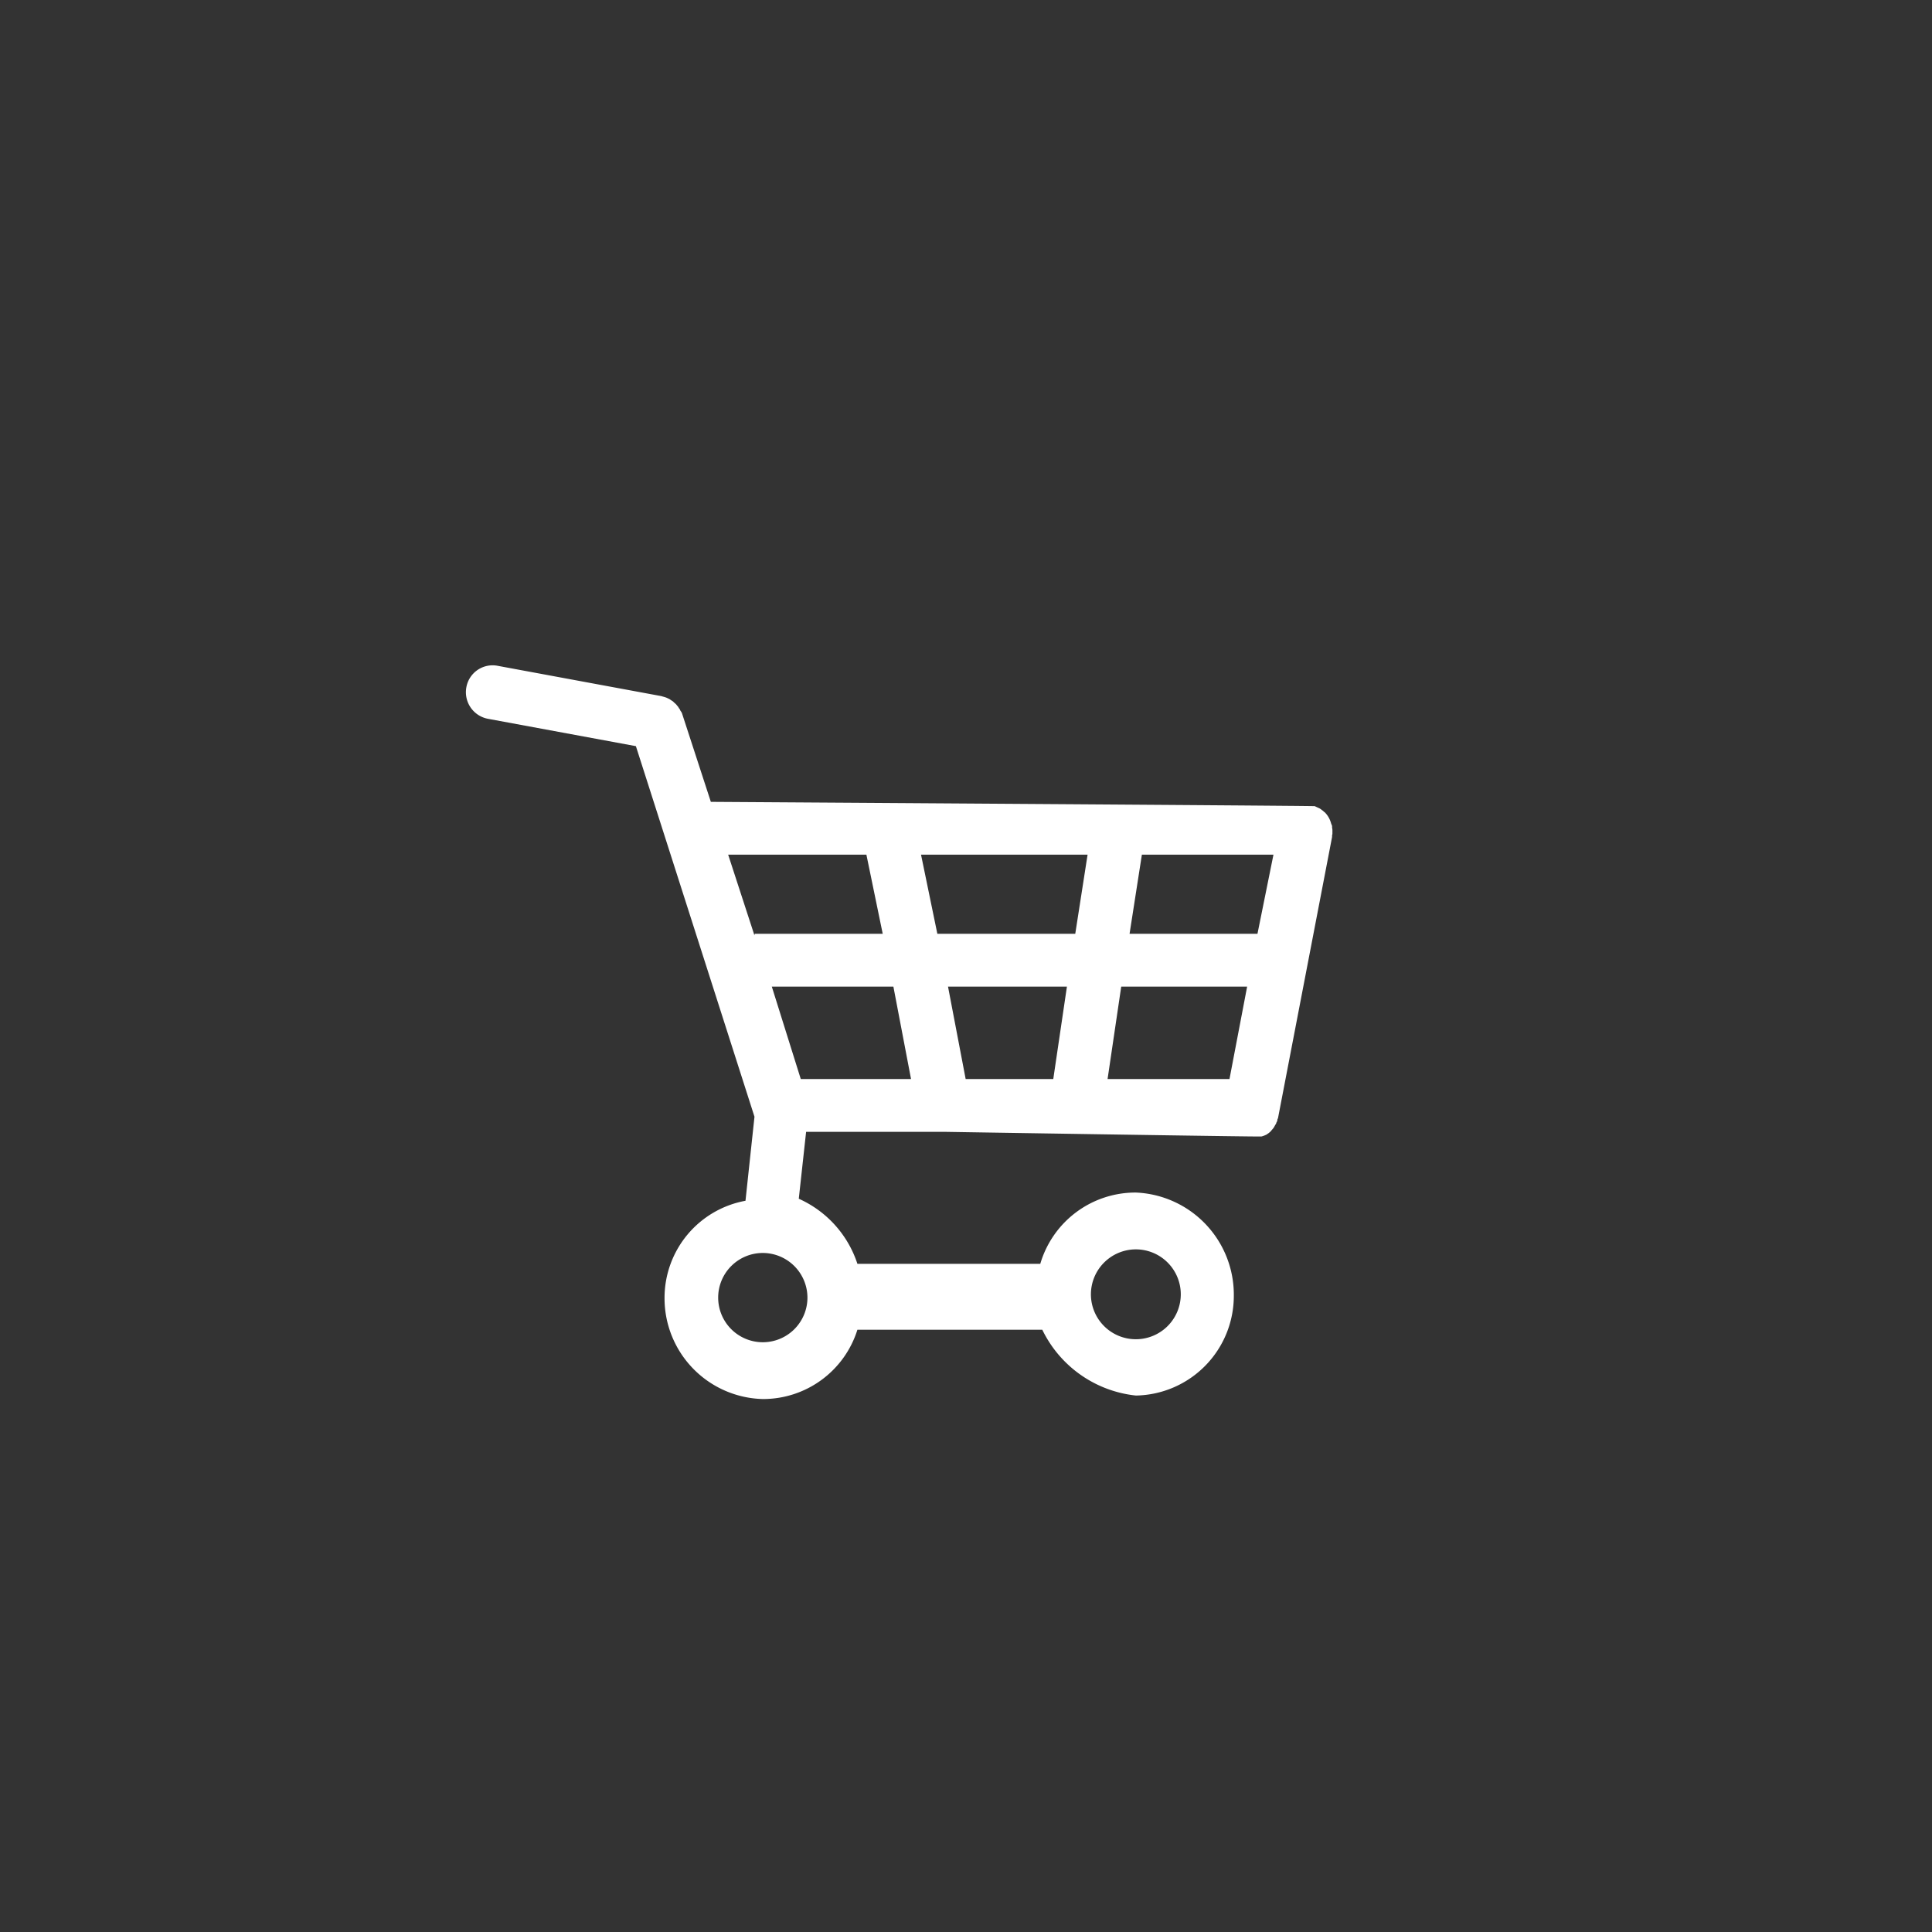 <svg id="head_btn01.svg" xmlns="http://www.w3.org/2000/svg" width="58" height="58" viewBox="0 0 58 58">
  <rect x="0" y="0" width="58" height="58" fill="#808080" stroke="none"/>
  <defs>
    <style>
      .cls-1 {
        opacity: 0.6;
      }

      .cls-2 {
        fill: #fff;
        fill-rule: evenodd;
      }
    </style>
  </defs>
  <rect id="BG" class="cls-1" width="58" height="58"/>
  <path id="cart_icon" class="cls-2" d="M1322.99,69.845v-0.05l-0.03-.077a0.723,0.723,0,0,0-.19-0.332,0.208,0.208,0,0,1-.05-0.043,0.608,0.608,0,0,1-.07-0.053c-0.02-.011-0.03-0.019-0.05-0.028s-0.12-.055-0.13-0.06c-0.04-.014-18.13-0.13-18.13-0.13l-0.87-2.67a0.089,0.089,0,0,1-.01-0.016c-0.01-.025-0.03-0.04-0.04-0.064a0.17,0.17,0,0,0-.04-0.064,0.211,0.211,0,0,0-.04-0.061c-0.02-.021-0.03-0.04-0.05-0.059a0.665,0.665,0,0,0-.06-0.052,0.15,0.15,0,0,0-.06-0.049c-0.02-.016-0.04-0.027-0.06-0.041s-0.05-.026-0.07-0.036a0.473,0.473,0,0,0-.07-0.028c-0.03-.01-0.06-0.018-0.08-0.023s-0.03-.011-0.04-0.012l-4.91-.909a0.8,0.8,0,0,0-.94.647,0.812,0.812,0,0,0,.65.944l4.44,0.821,3.56,11.125-0.27,2.523a2.963,2.963,0,0,0-2.43,2.917A3.025,3.025,0,0,0,1305.9,87a2.967,2.967,0,0,0,2.84-2.081h5.55a3.535,3.535,0,0,0,2.81,1.976,2.992,2.992,0,0,0,2.94-3,3.069,3.069,0,0,0-2.94-3.094,2.979,2.979,0,0,0-2.87,2.14h-5.49a3.242,3.242,0,0,0-1.76-1.954l0.22-2.009h4.13s9.51,0.153,9.54.14a0.746,0.746,0,0,0,.13-0.047,0.148,0.148,0,0,0,.05-0.031,0.3,0.3,0,0,0,.07-0.053,0.13,0.13,0,0,0,.04-0.041c0.02-.022.04-0.046,0.06-0.069s0.02-.031.03-0.045,0.03-.057.05-0.085,0.01-.034.02-0.05a0.18,0.18,0,0,0,.03-0.1,0.085,0.085,0,0,0,.02-0.047v0l1.62-8.424V70.113a0.19,0.19,0,0,1,.01-0.074V69.955A0.413,0.413,0,0,0,1322.99,69.845Zm-5.89,12.662a1.349,1.349,0,1,1-1.35,1.349A1.351,1.351,0,0,1,1317.1,82.507Zm-11.45-9.424-0.79-2.425h4.15l0.49,2.376h-3.84A0.087,0.087,0,0,0,1305.65,73.083Zm1.59,10.88a1.34,1.34,0,1,1-1.34-1.348A1.343,1.343,0,0,1,1307.24,83.962Zm-0.2-6.569-0.87-2.776h3.65l0.53,2.776h-3.31Zm7.58,0h-2.63l-0.53-2.776h3.57Zm0.66-4.36h-4.14l-0.49-2.376h5Zm4.63,4.36h-3.66l0.41-2.776h3.78Zm0.84-4.36h-3.84l0.37-2.376h3.95Z" transform="translate(-1283 -45)"/>
</svg>
